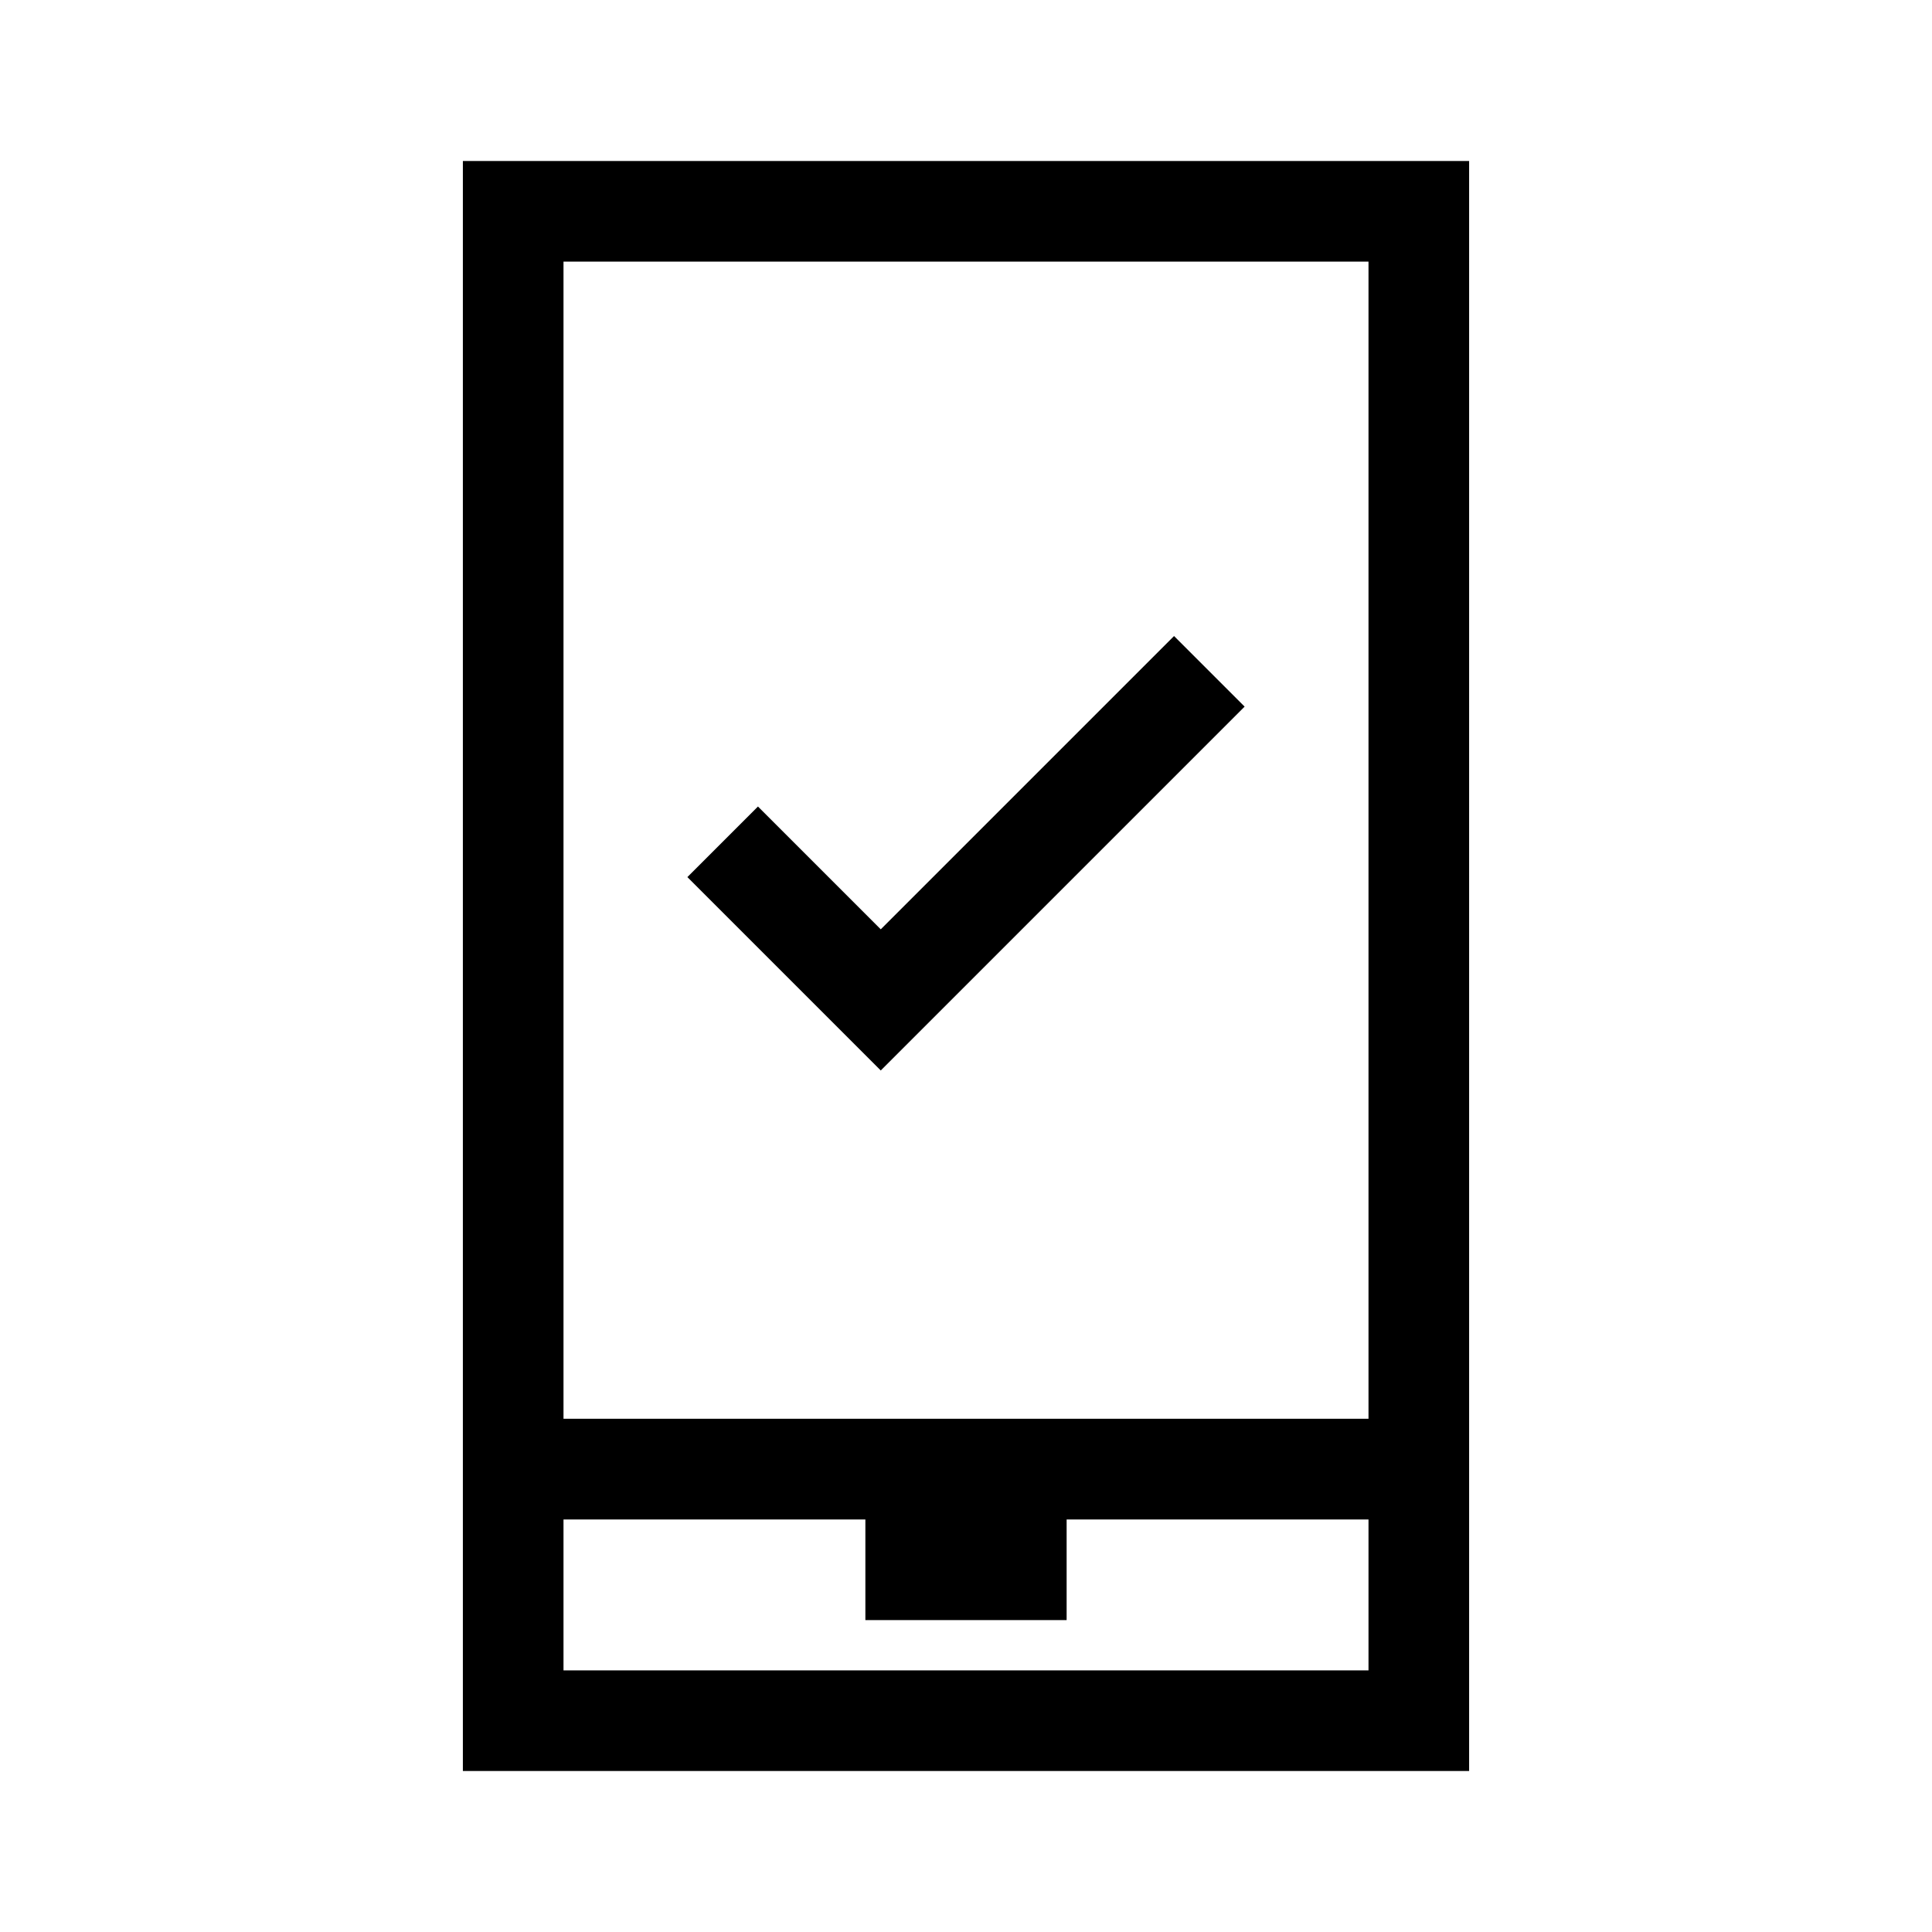 <svg id="Layer_1" data-name="Layer 1" xmlns="http://www.w3.org/2000/svg" viewBox="0 0 21.6 21.6"><path d="M5.175,1.8v18h11.25V1.8ZM15.3,18.675h-9V16.988H9.675v1.125h2.25v-1.125H15.3ZM6.3,4.612m9,11.25h-9V2.925h9ZM9.847,11.968l-2.162-2.162.789-.789,1.373,1.373,3.279-3.279.789.789Z"/></svg>